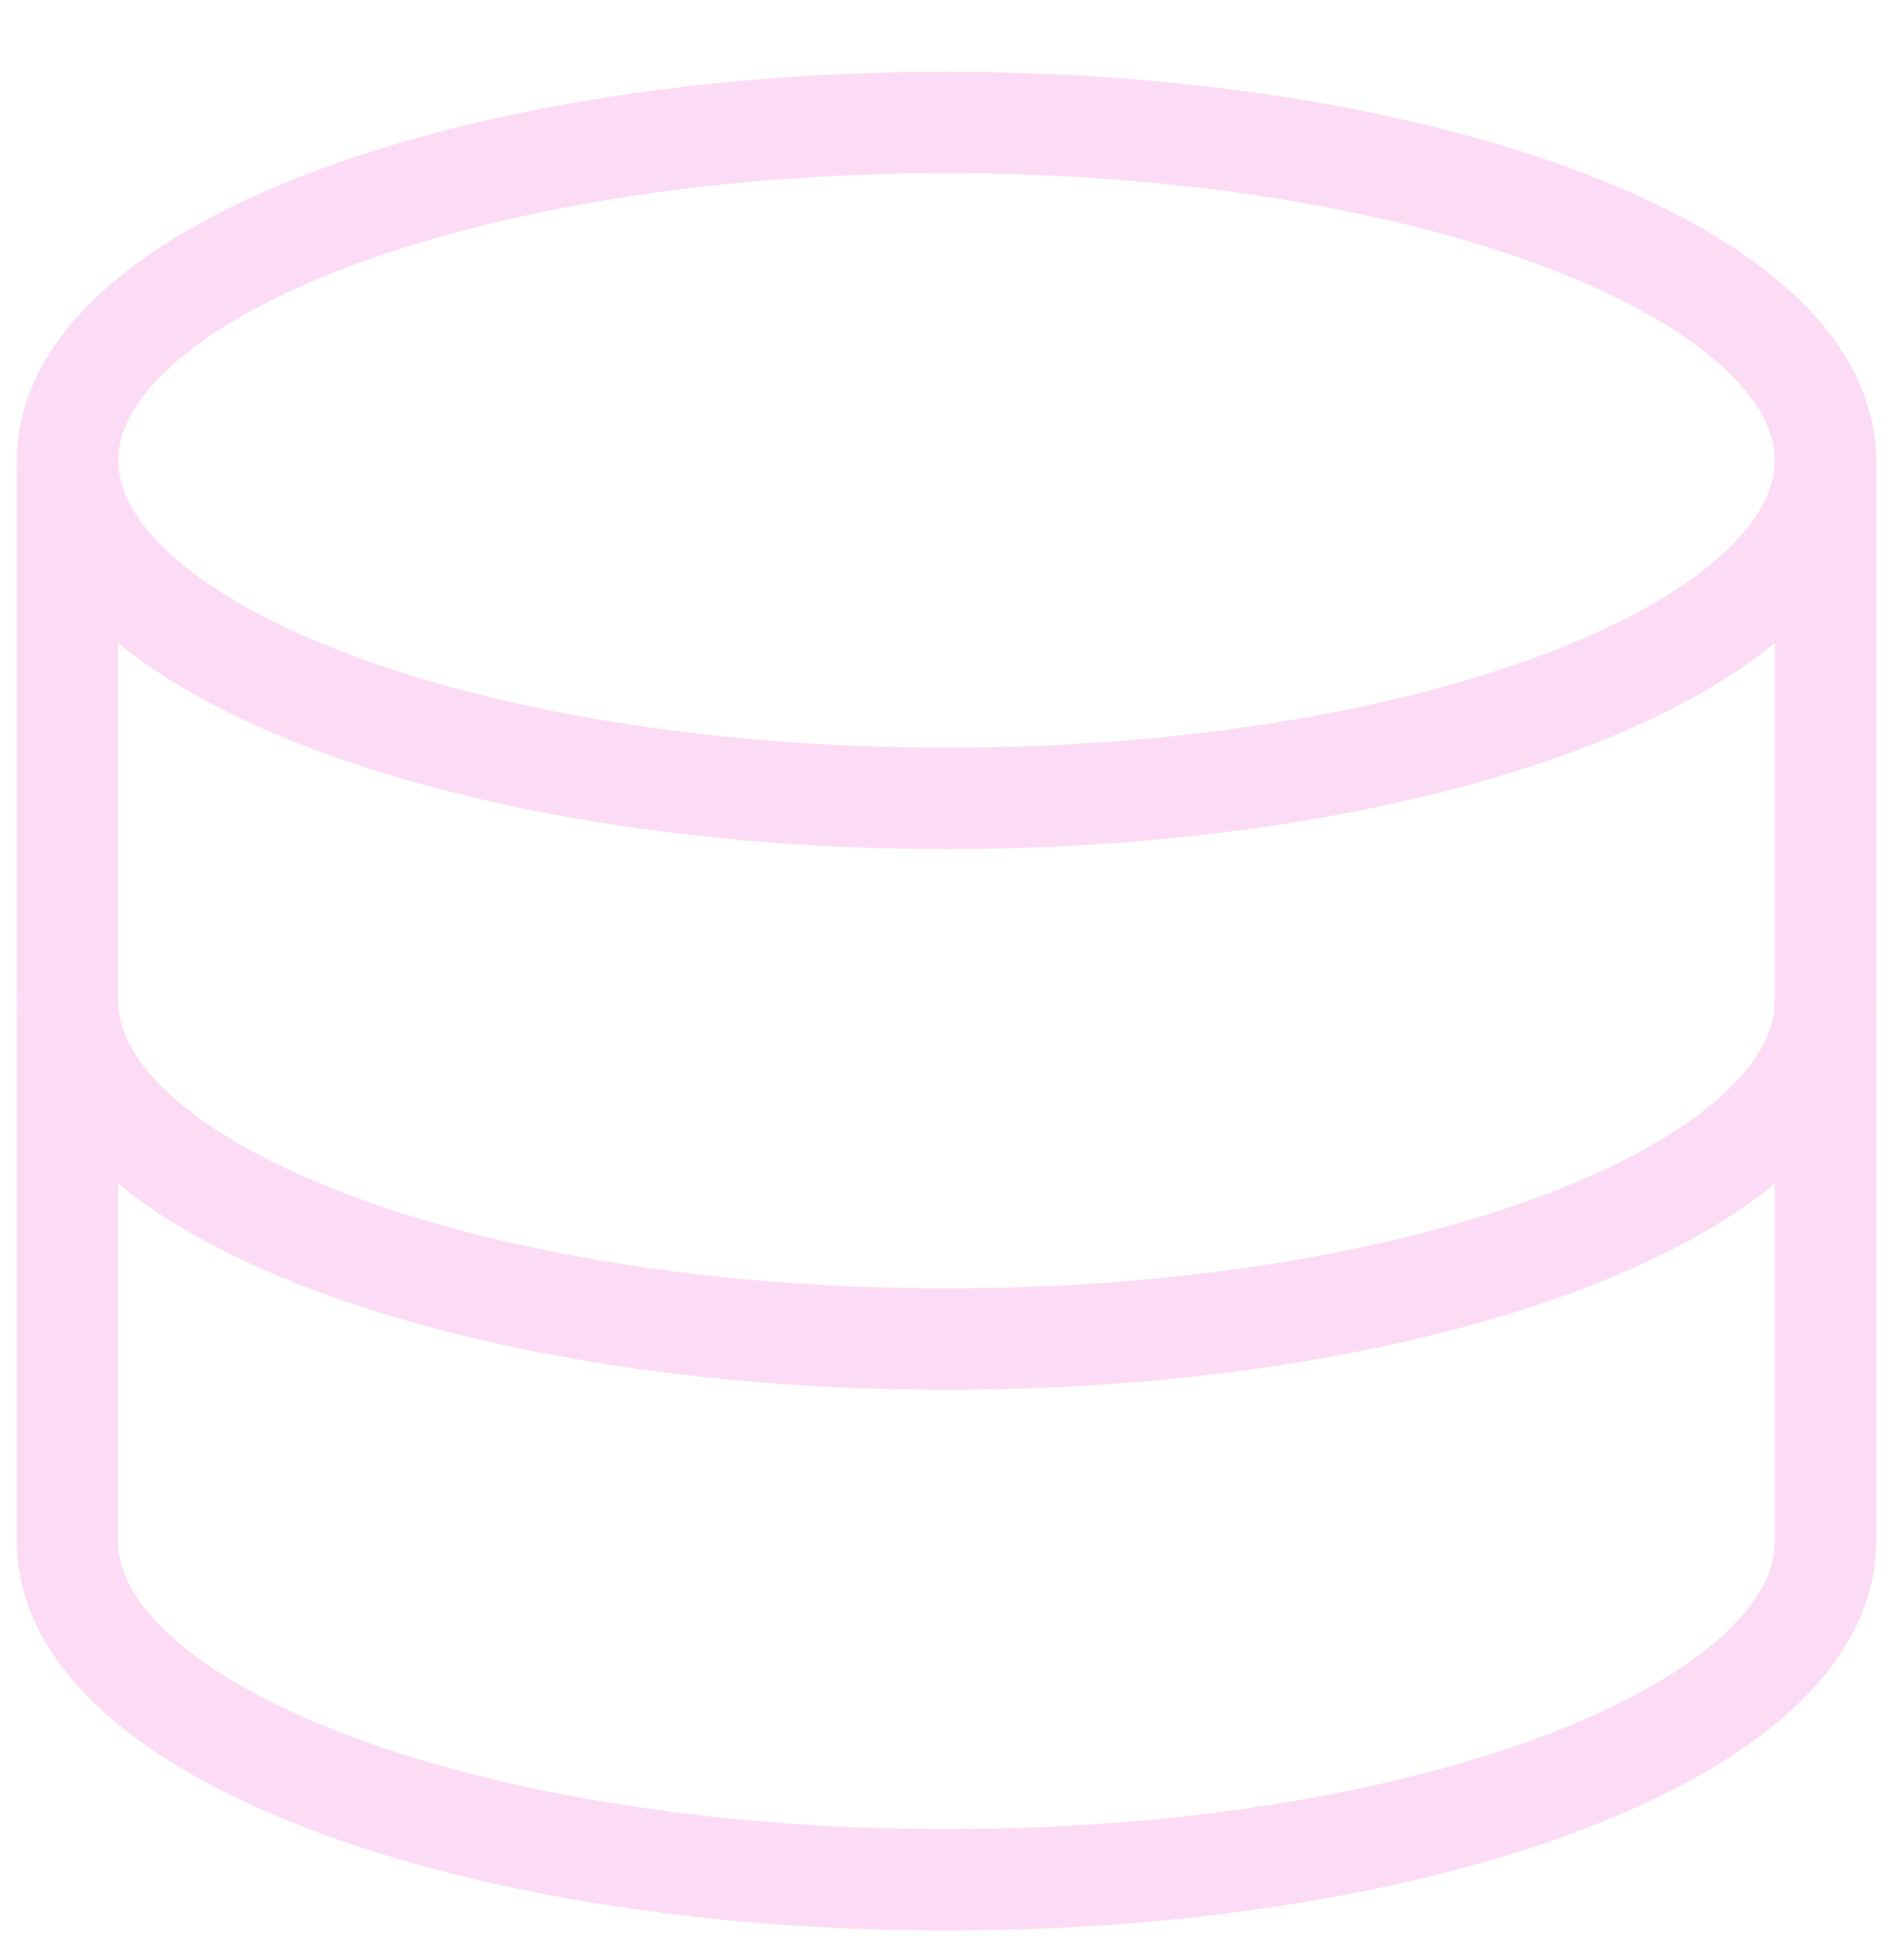 <svg width="28" height="29" viewBox="0 0 28 29" fill="none" xmlns="http://www.w3.org/2000/svg">
<g clip-path="url(#clip0_156_1589)">
<path d="M14 11.812C21.18 11.812 27 9.573 27 6.812C27 4.05 21.18 1.812 14 1.812C6.82 1.812 1 4.05 1 6.812C1 9.573 6.82 11.812 14 11.812Z" stroke="#fcdbf5" stroke-width="1.5" stroke-linecap="round" stroke-linejoin="round"/>
<path d="M1 6.812V22.811C1 25.572 6.82 27.811 14 27.811C21.18 27.811 27 25.572 27 22.811V6.812" stroke="#fcdbf5" stroke-width="1.5" stroke-linecap="round" stroke-linejoin="round"/>
<path d="M27 14.812C27 17.572 21.18 19.811 14 19.811C6.82 19.811 1 17.572 1 14.812" stroke="#fcdbf5" stroke-width="1.5" stroke-linecap="round" stroke-linejoin="round"/>
</g>
<defs>
<clipPath id="clip0_156_1589">
<rect width="28" height="28" fill="white" transform="translate(0 0.812)"/>
</clipPath>
</defs>
</svg>
